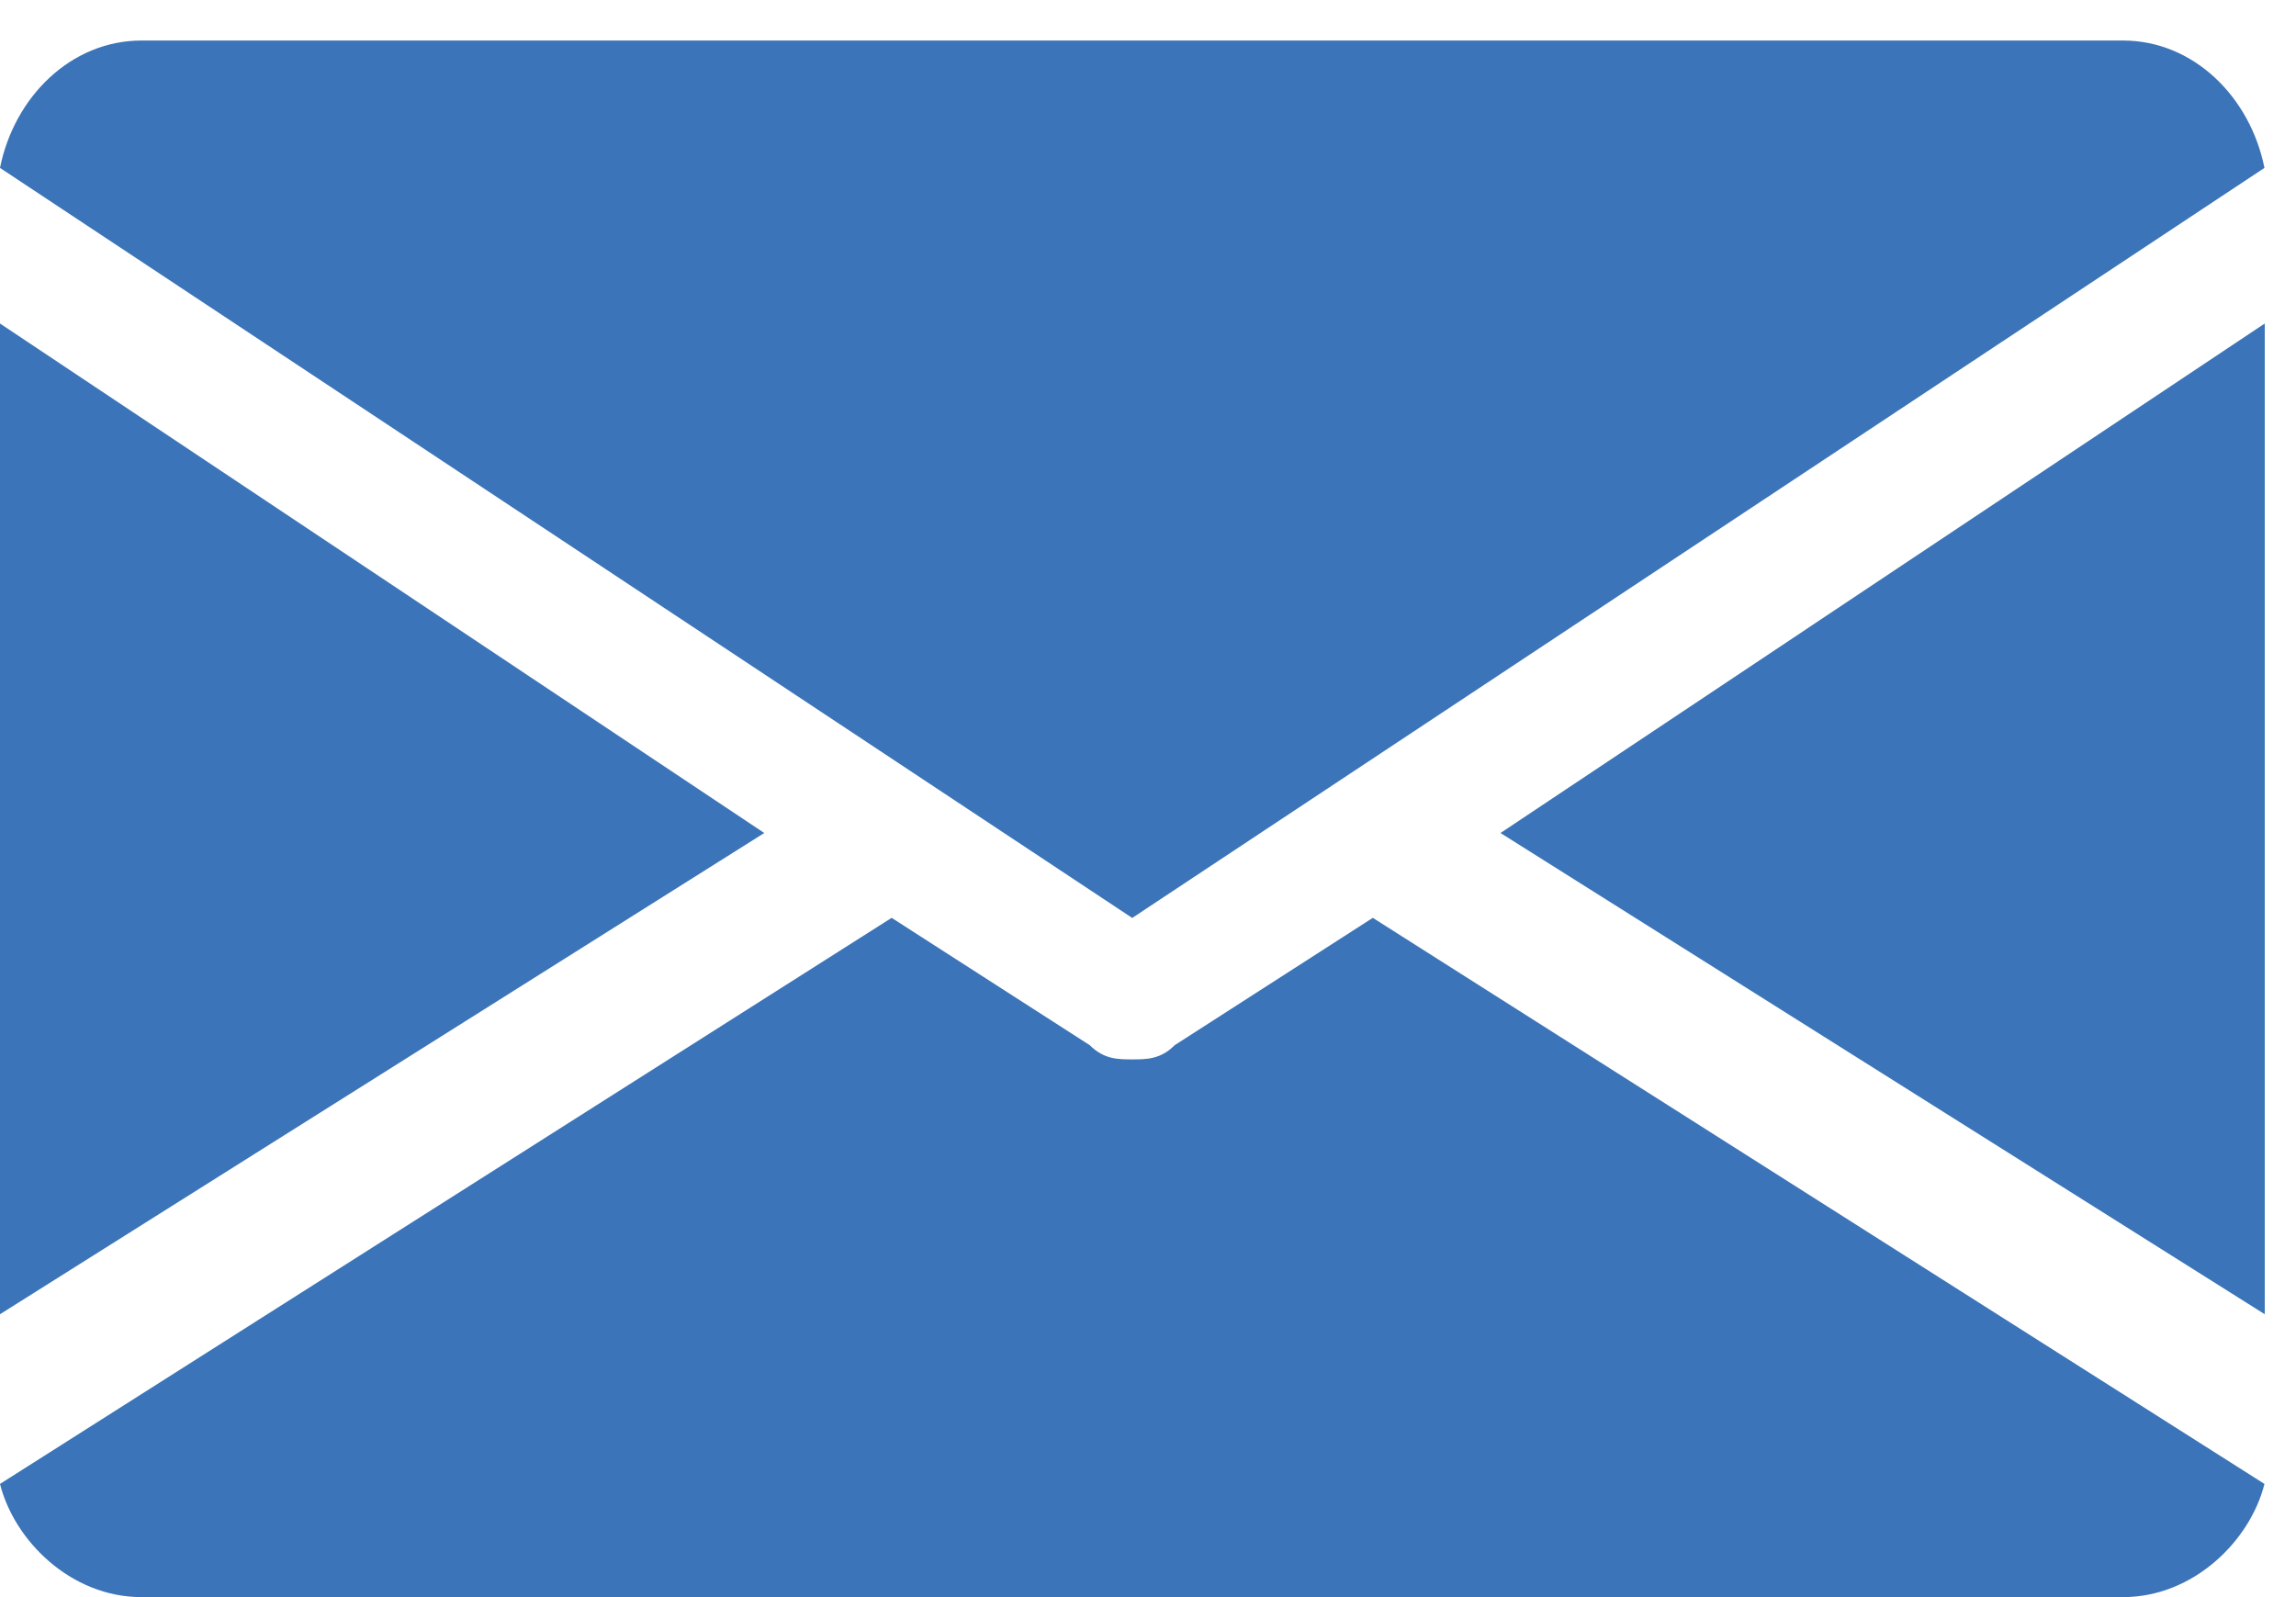 <svg width="23" height="16" viewBox="0 0 23 16" fill="none" xmlns="http://www.w3.org/2000/svg">
<path fill-rule="evenodd" clip-rule="evenodd" d="M22.684 1.682C22.542 0.973 21.975 0.406 21.266 0.406H1.418C0.709 0.406 0.142 0.973 0 1.682L11.342 9.196L22.684 1.682ZM0 13.166L7.656 8.345L0 3.241V13.166ZM22.687 13.166V3.241L15.031 8.345L22.687 13.166ZM11.342 10.613C11.484 10.613 11.626 10.613 11.767 10.471L13.752 9.195L22.684 14.866C22.542 15.433 21.975 16 21.266 16H1.418C0.709 16 0.142 15.433 0 14.866L8.932 9.195L10.917 10.471C11.059 10.613 11.2 10.613 11.342 10.613Z" fill="#3B74B8"/>
</svg>
